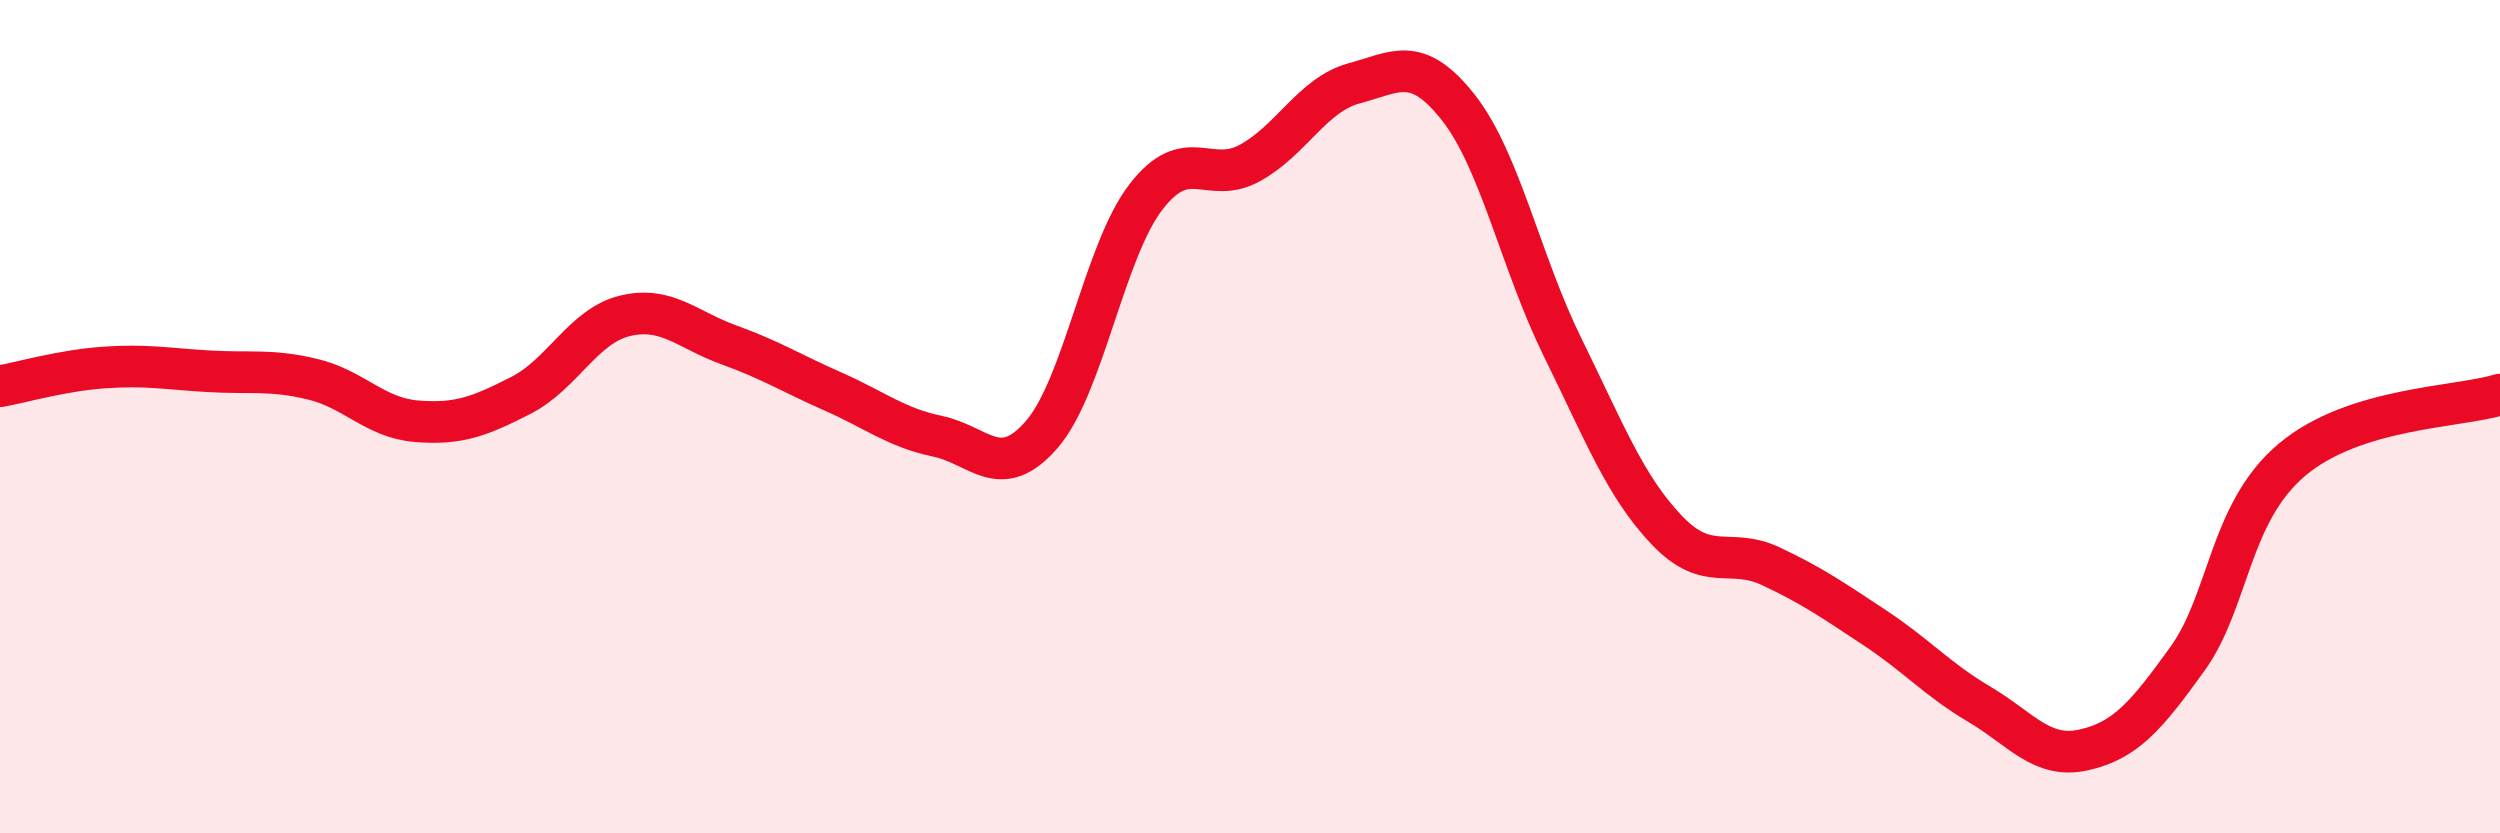 
    <svg width="60" height="20" viewBox="0 0 60 20" xmlns="http://www.w3.org/2000/svg">
      <path
        d="M 0,9.27 C 0.5,9.18 1.5,8.89 2.5,8.82 C 3.5,8.75 4,8.85 5,8.91 C 6,8.97 6.5,8.86 7.5,9.1 C 8.5,9.34 9,10.03 10,10.11 C 11,10.19 11.5,10 12.5,9.49 C 13.5,8.98 14,7.82 15,7.58 C 16,7.34 16.5,7.92 17.5,8.28 C 18.5,8.64 19,8.96 20,9.4 C 21,9.84 21.5,10.26 22.5,10.47 C 23.5,10.68 24,11.58 25,10.43 C 26,9.28 26.5,6.03 27.5,4.73 C 28.5,3.43 29,4.46 30,3.91 C 31,3.36 31.5,2.27 32.5,2 C 33.5,1.73 34,1.31 35,2.58 C 36,3.85 36.5,6.3 37.5,8.33 C 38.5,10.36 39,11.67 40,12.72 C 41,13.77 41.5,13.12 42.5,13.59 C 43.5,14.06 44,14.41 45,15.07 C 46,15.73 46.5,16.31 47.5,16.9 C 48.5,17.49 49,18.22 50,18 C 51,17.78 51.5,17.2 52.5,15.81 C 53.5,14.42 53.5,12.31 55,11.04 C 56.5,9.77 59,9.78 60,9.47L60 20L0 20Z"
        fill="#EB0A25"
        opacity="0.1"
        stroke-linecap="round"
        stroke-linejoin="round"
      />
      <path
        d="M 0,9.27 C 0.5,9.18 1.5,8.89 2.5,8.82 C 3.5,8.75 4,8.85 5,8.91 C 6,8.97 6.5,8.86 7.5,9.1 C 8.5,9.34 9,10.03 10,10.11 C 11,10.19 11.5,10 12.5,9.49 C 13.5,8.98 14,7.82 15,7.58 C 16,7.34 16.5,7.92 17.5,8.28 C 18.5,8.64 19,8.96 20,9.4 C 21,9.84 21.5,10.26 22.5,10.47 C 23.5,10.68 24,11.58 25,10.43 C 26,9.28 26.5,6.03 27.5,4.73 C 28.5,3.43 29,4.46 30,3.91 C 31,3.36 31.5,2.27 32.5,2 C 33.5,1.73 34,1.31 35,2.58 C 36,3.85 36.5,6.3 37.5,8.33 C 38.5,10.36 39,11.67 40,12.72 C 41,13.77 41.5,13.12 42.5,13.59 C 43.5,14.06 44,14.41 45,15.07 C 46,15.73 46.5,16.31 47.5,16.9 C 48.5,17.49 49,18.22 50,18 C 51,17.78 51.5,17.2 52.5,15.81 C 53.5,14.42 53.5,12.31 55,11.04 C 56.5,9.77 59,9.78 60,9.47"
        stroke="#EB0A25"
        stroke-width="1"
        fill="none"
        stroke-linecap="round"
        stroke-linejoin="round"
      />
    </svg>
  